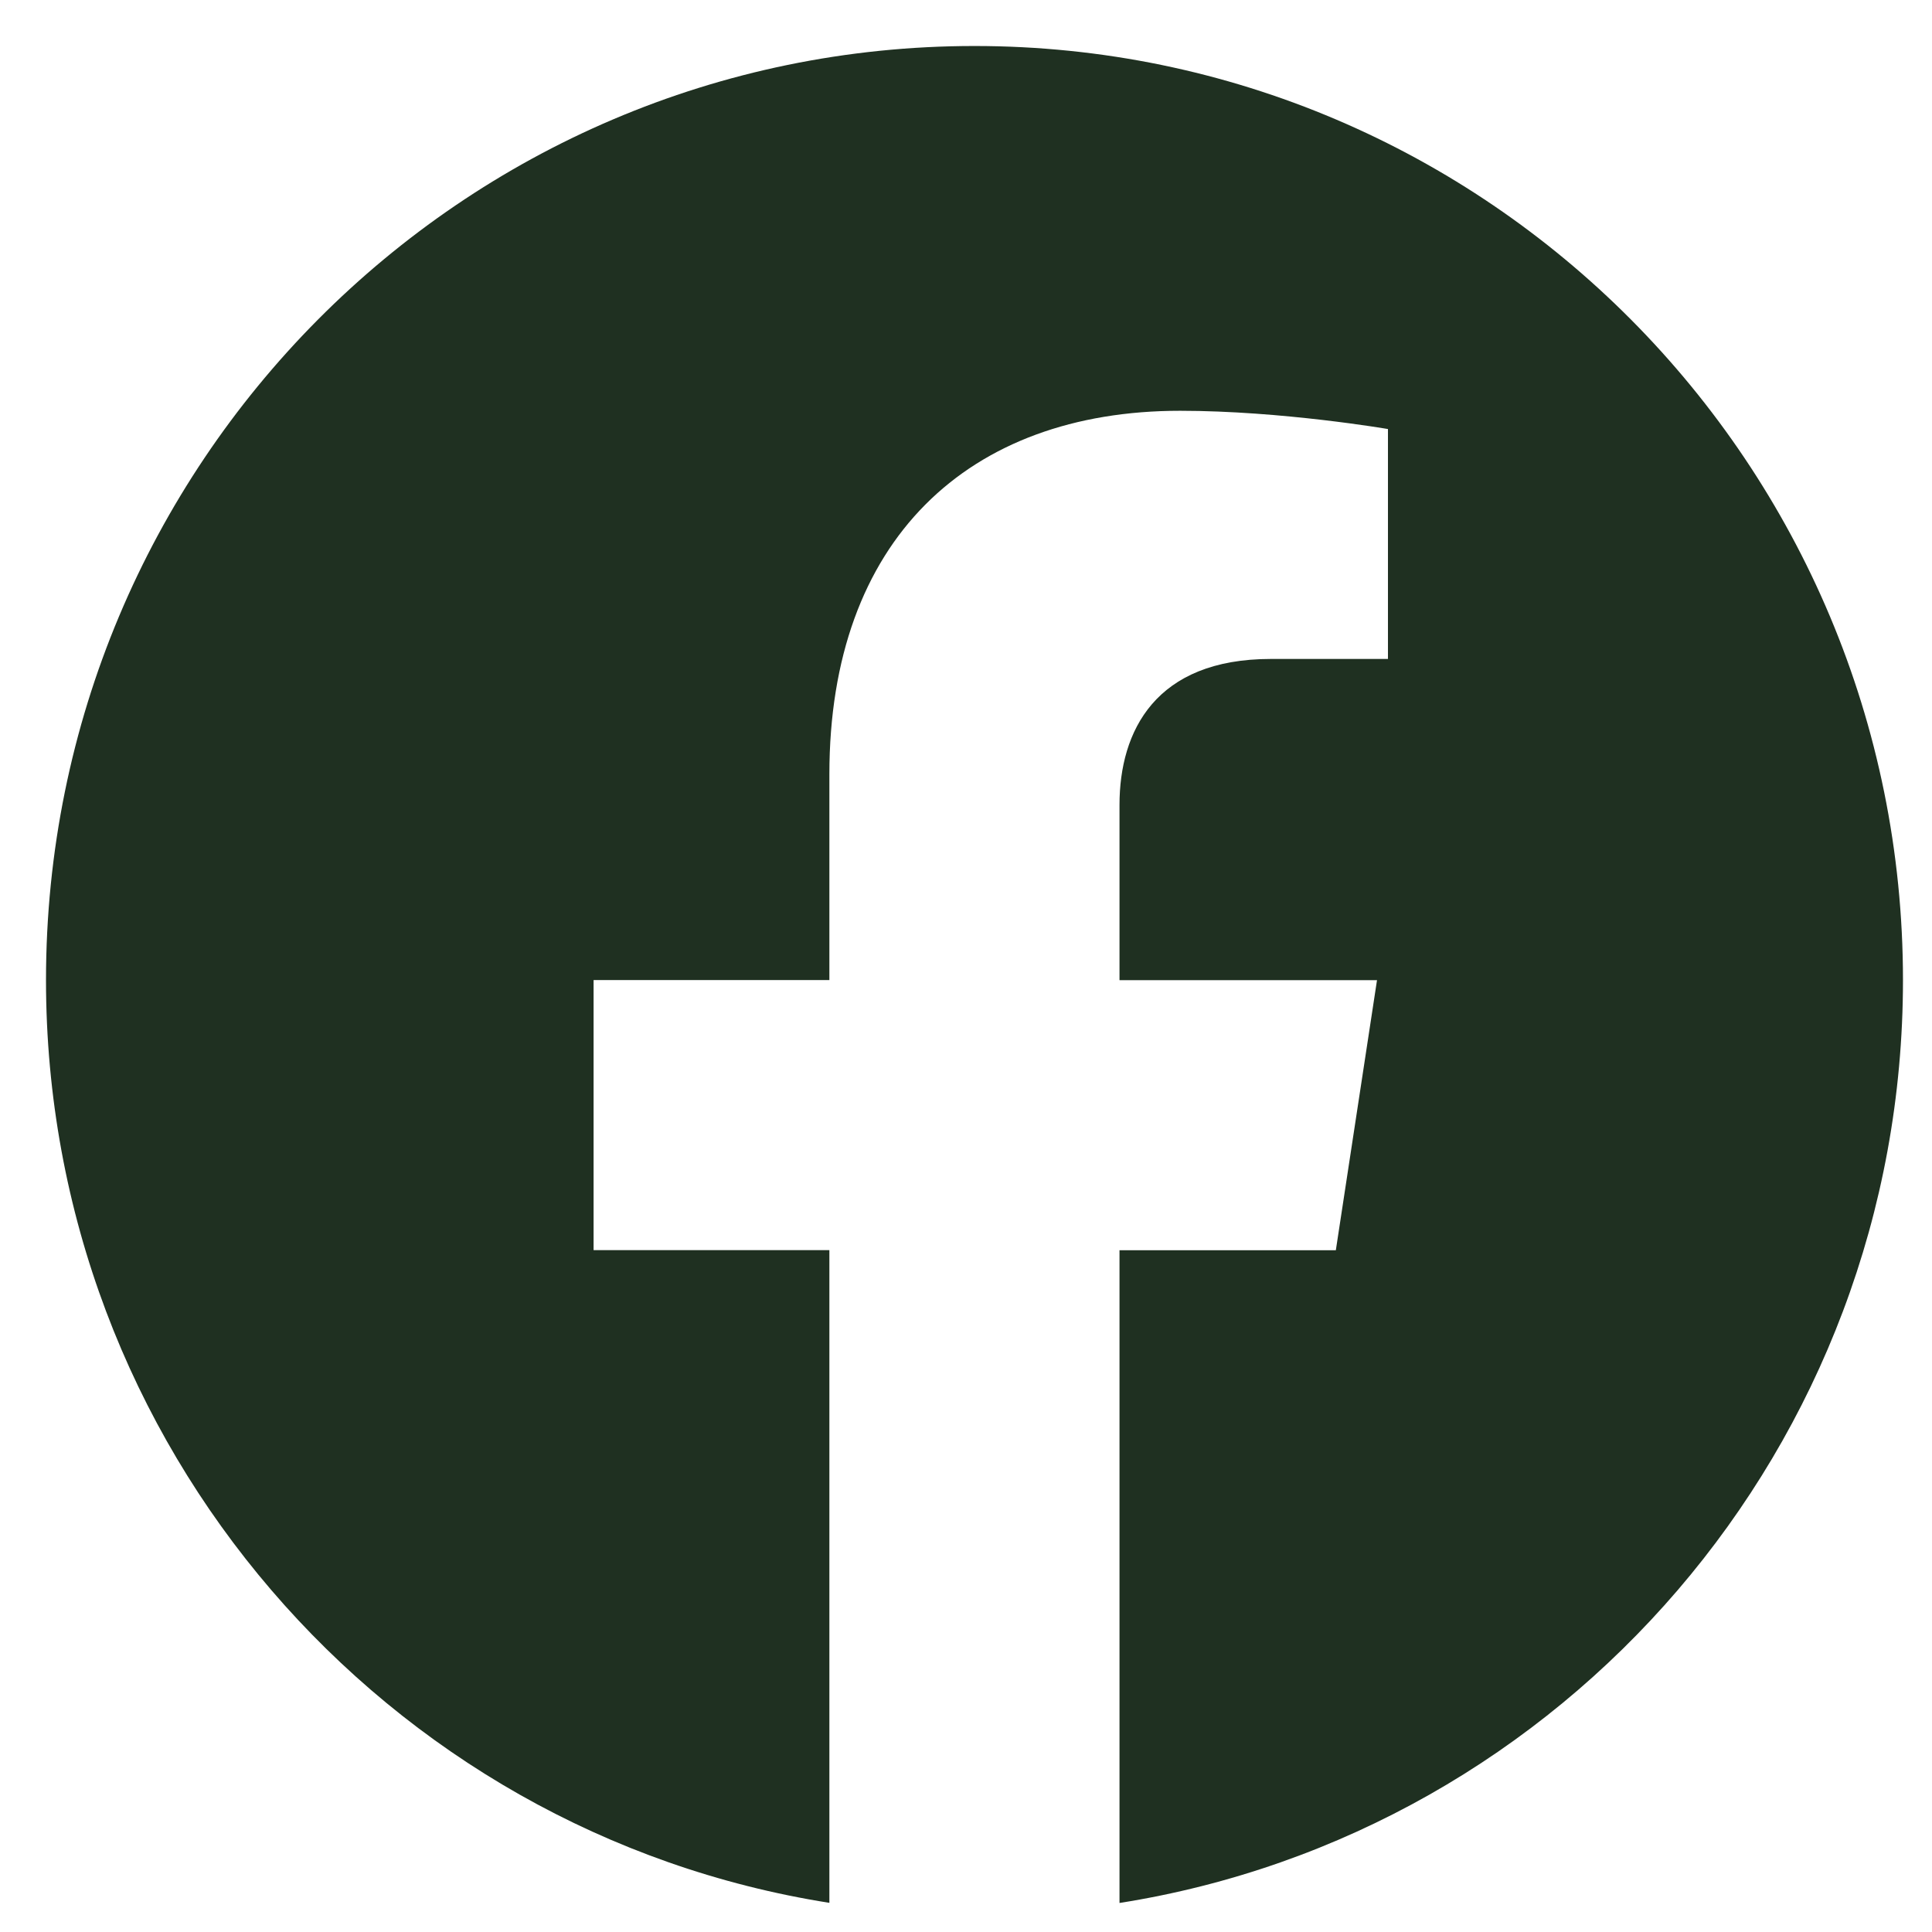 <svg xmlns="http://www.w3.org/2000/svg" width="42" height="42" viewBox="0 0 42 42" fill="none">
<g id="Property 1=Frame 1000013400">
<path id="__TEMP__SVG__" fill-rule="evenodd" clip-rule="evenodd" d="M41.369 21.306C41.369 10.092 32.331 1 21.184 1C10.037 1 1 10.092 1 21.306C1 31.441 8.38 39.842 18.03 41.366V27.177H12.904V21.306H18.03V16.831C18.03 11.742 21.045 8.93 25.654 8.93C27.863 8.93 30.173 9.327 30.173 9.327V14.325H27.627C25.121 14.325 24.337 15.89 24.337 17.498V21.308H29.935L29.04 27.179H24.337V41.369C33.988 39.845 41.369 31.444 41.369 21.306Z" fill="#1F3021"/>
</g>
</svg>